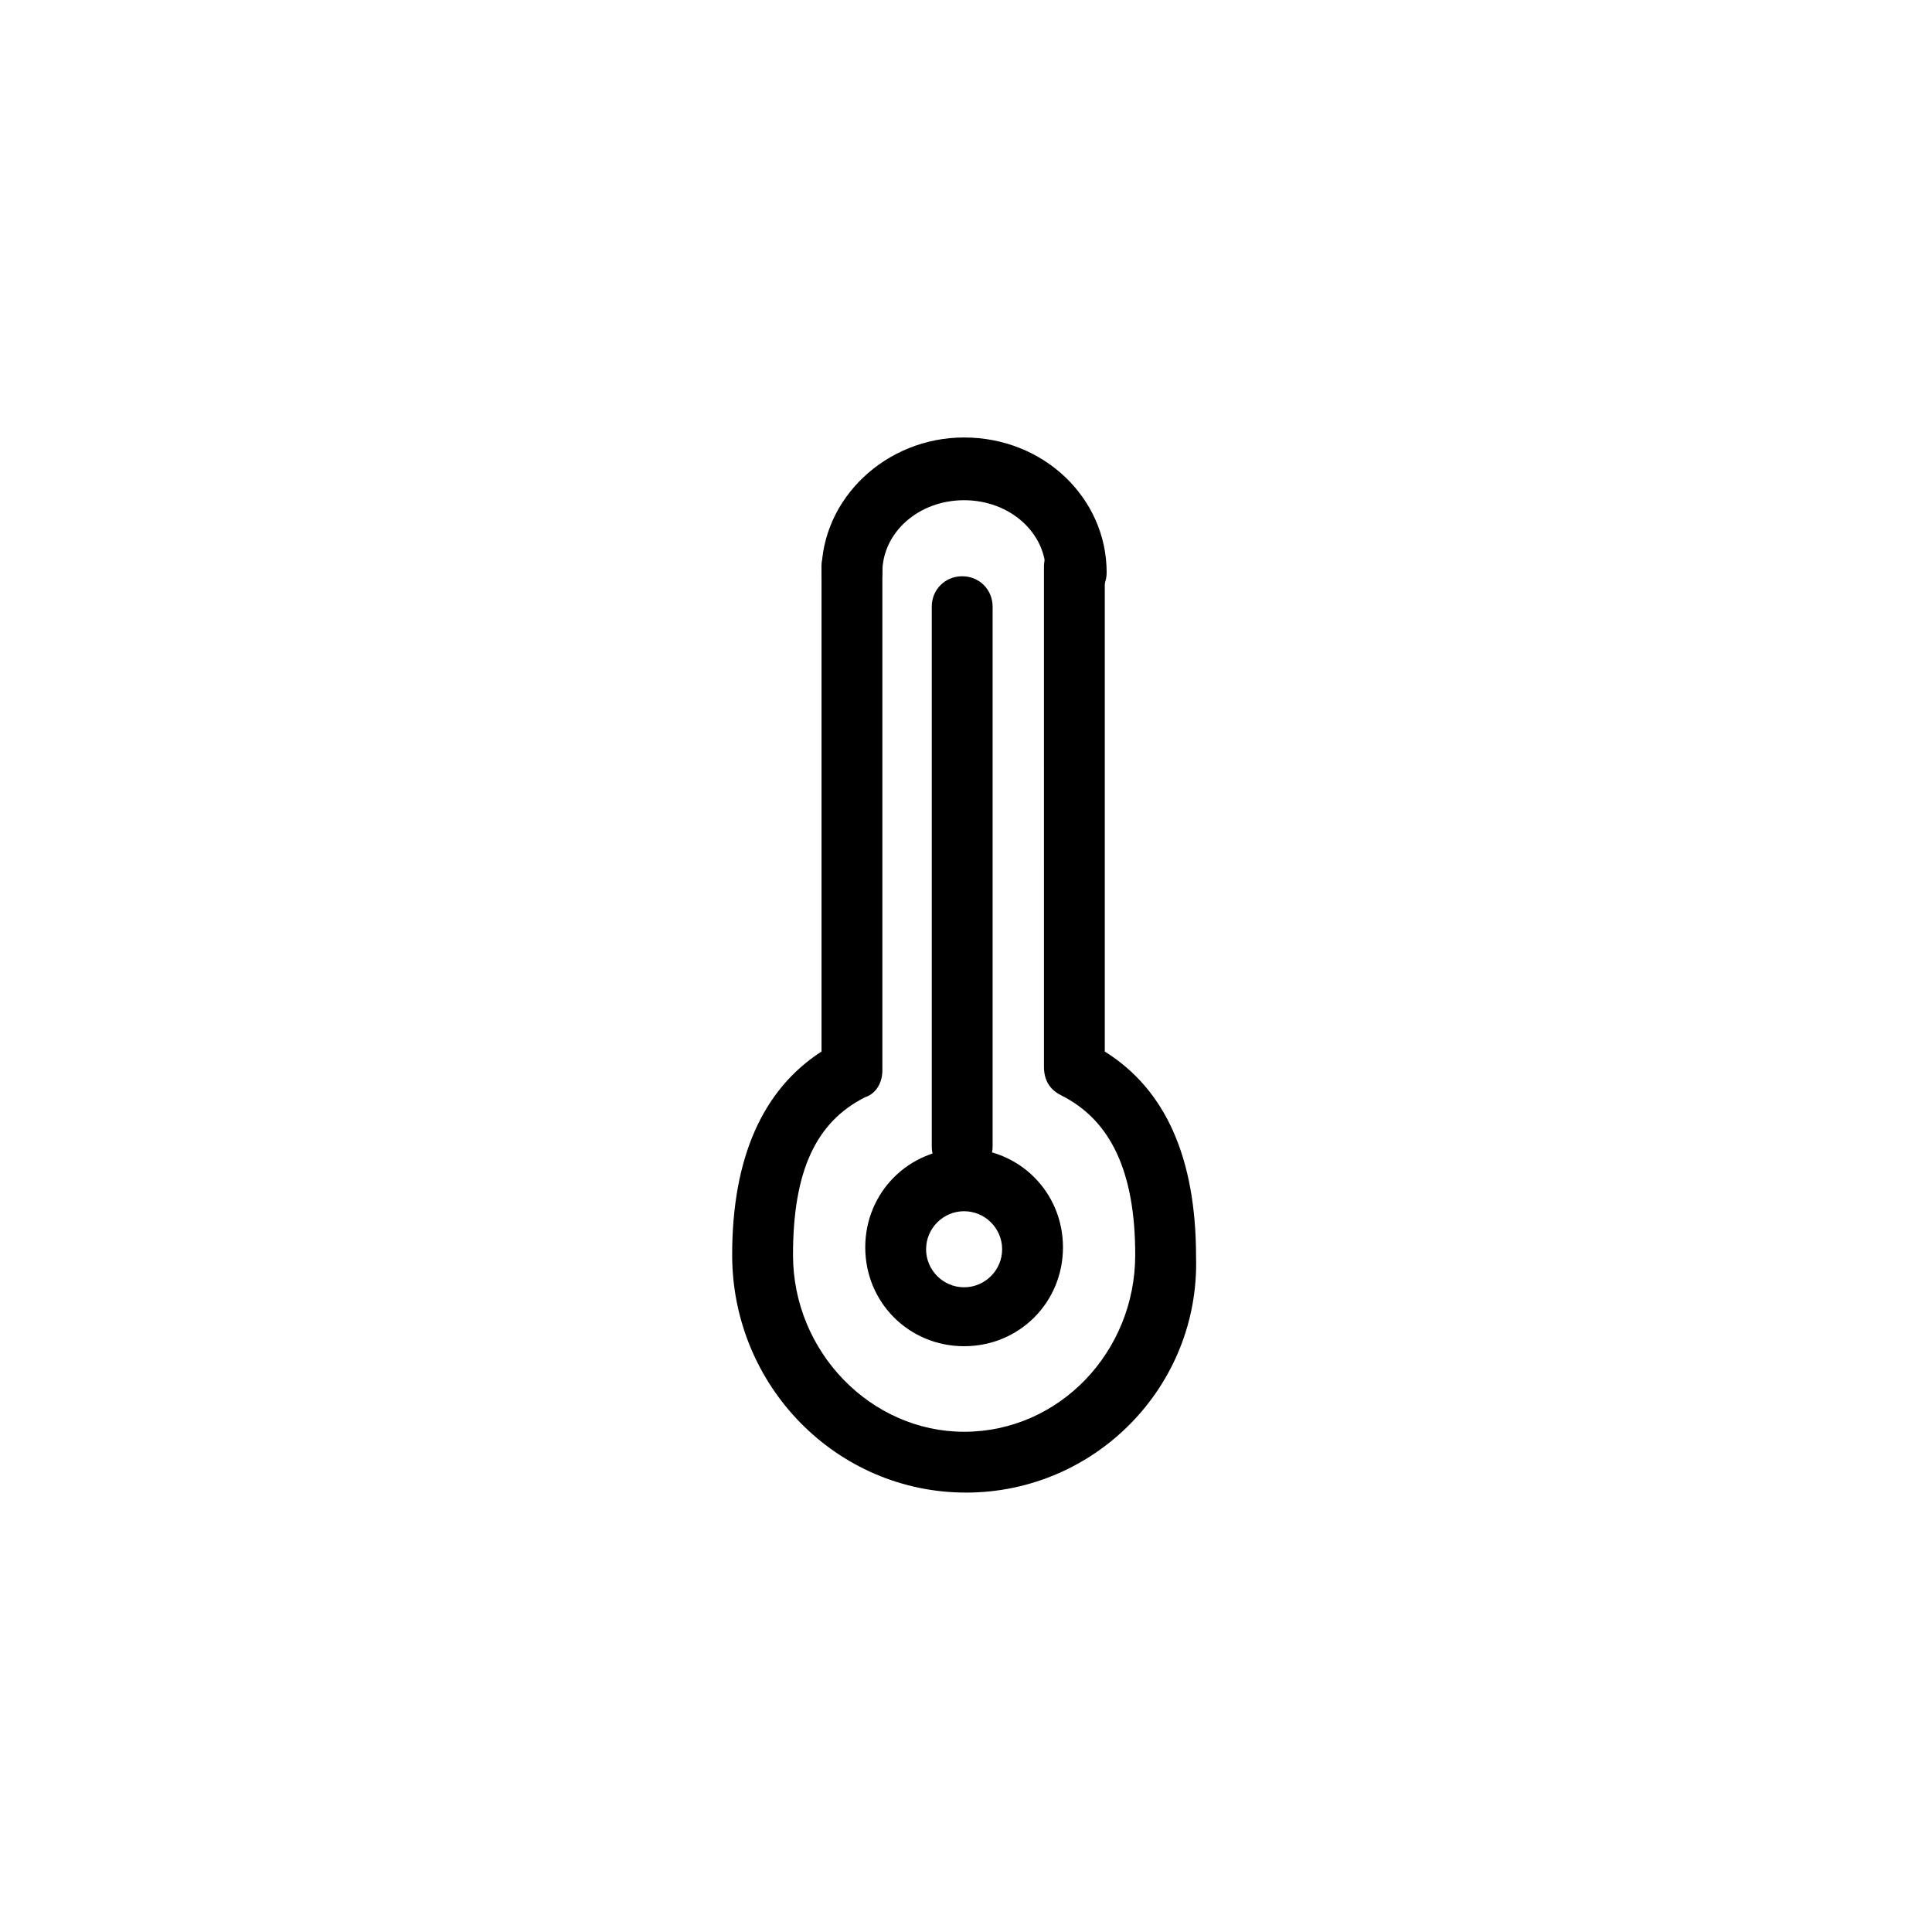 <?xml version="1.0" encoding="UTF-8"?>
<!-- Uploaded to: SVG Repo, www.svgrepo.com, Generator: SVG Repo Mixer Tools -->
<svg fill="#000000" width="800px" height="800px" version="1.1" viewBox="144 144 512 512" xmlns="http://www.w3.org/2000/svg">
 <g>
  <path d="m429.22 303.77c-4.535 0-8.062-3.527-8.062-8.062 0-10.578-9.574-19.145-21.664-19.145-12.09 0-21.664 8.566-21.664 19.145 0 4.535-3.527 8.062-8.062 8.062s-8.062-3.527-8.062-8.062c0-19.648 17.129-35.77 37.785-35.77 21.16 0 37.785 16.121 37.785 35.77 0.008 4.539-3.519 8.062-8.055 8.062z"/>
  <path d="m400 539.55c-34.258 0-61.969-28.215-61.969-62.977 0-25.695 8.062-43.832 23.68-53.906v-128.47c0-4.535 3.527-8.062 8.062-8.062 4.535 0 8.062 3.527 8.062 8.062v133.51c0 3.023-1.512 6.047-4.535 7.055-13.098 6.551-19.145 19.648-19.145 41.816 0 25.695 20.656 46.855 45.344 46.855 25.191 0 45.344-21.16 45.344-46.855 0-22.168-6.551-35.77-19.648-42.32-3.023-1.512-4.535-4.031-4.535-7.559l-0.004-132.5c0-4.535 3.527-8.062 8.062-8.062s8.062 3.527 8.062 8.062v128.47c16.121 10.078 24.184 28.215 24.184 54.41 1.004 34.258-26.707 62.473-60.965 62.473z"/>
  <path d="m399.5 500.76c-14.609 0-26.199-11.586-26.199-26.199 0-14.609 11.586-26.199 26.199-26.199 14.609 0 26.199 11.586 26.199 26.199-0.004 14.609-11.59 26.199-26.199 26.199zm0-35.773c-5.543 0-10.078 4.535-10.078 10.078 0 5.543 4.535 10.078 10.078 10.078 5.543 0 10.078-4.535 10.078-10.078-0.004-5.543-4.539-10.078-10.078-10.078z"/>
  <path d="m398.99 455.92c-4.535 0-8.062-3.527-8.062-8.062v-143.08c0-4.535 3.527-8.062 8.062-8.062 4.535 0 8.062 3.527 8.062 8.062v143.08c-0.004 4.535-3.531 8.062-8.062 8.062z"/>
 </g>
</svg>